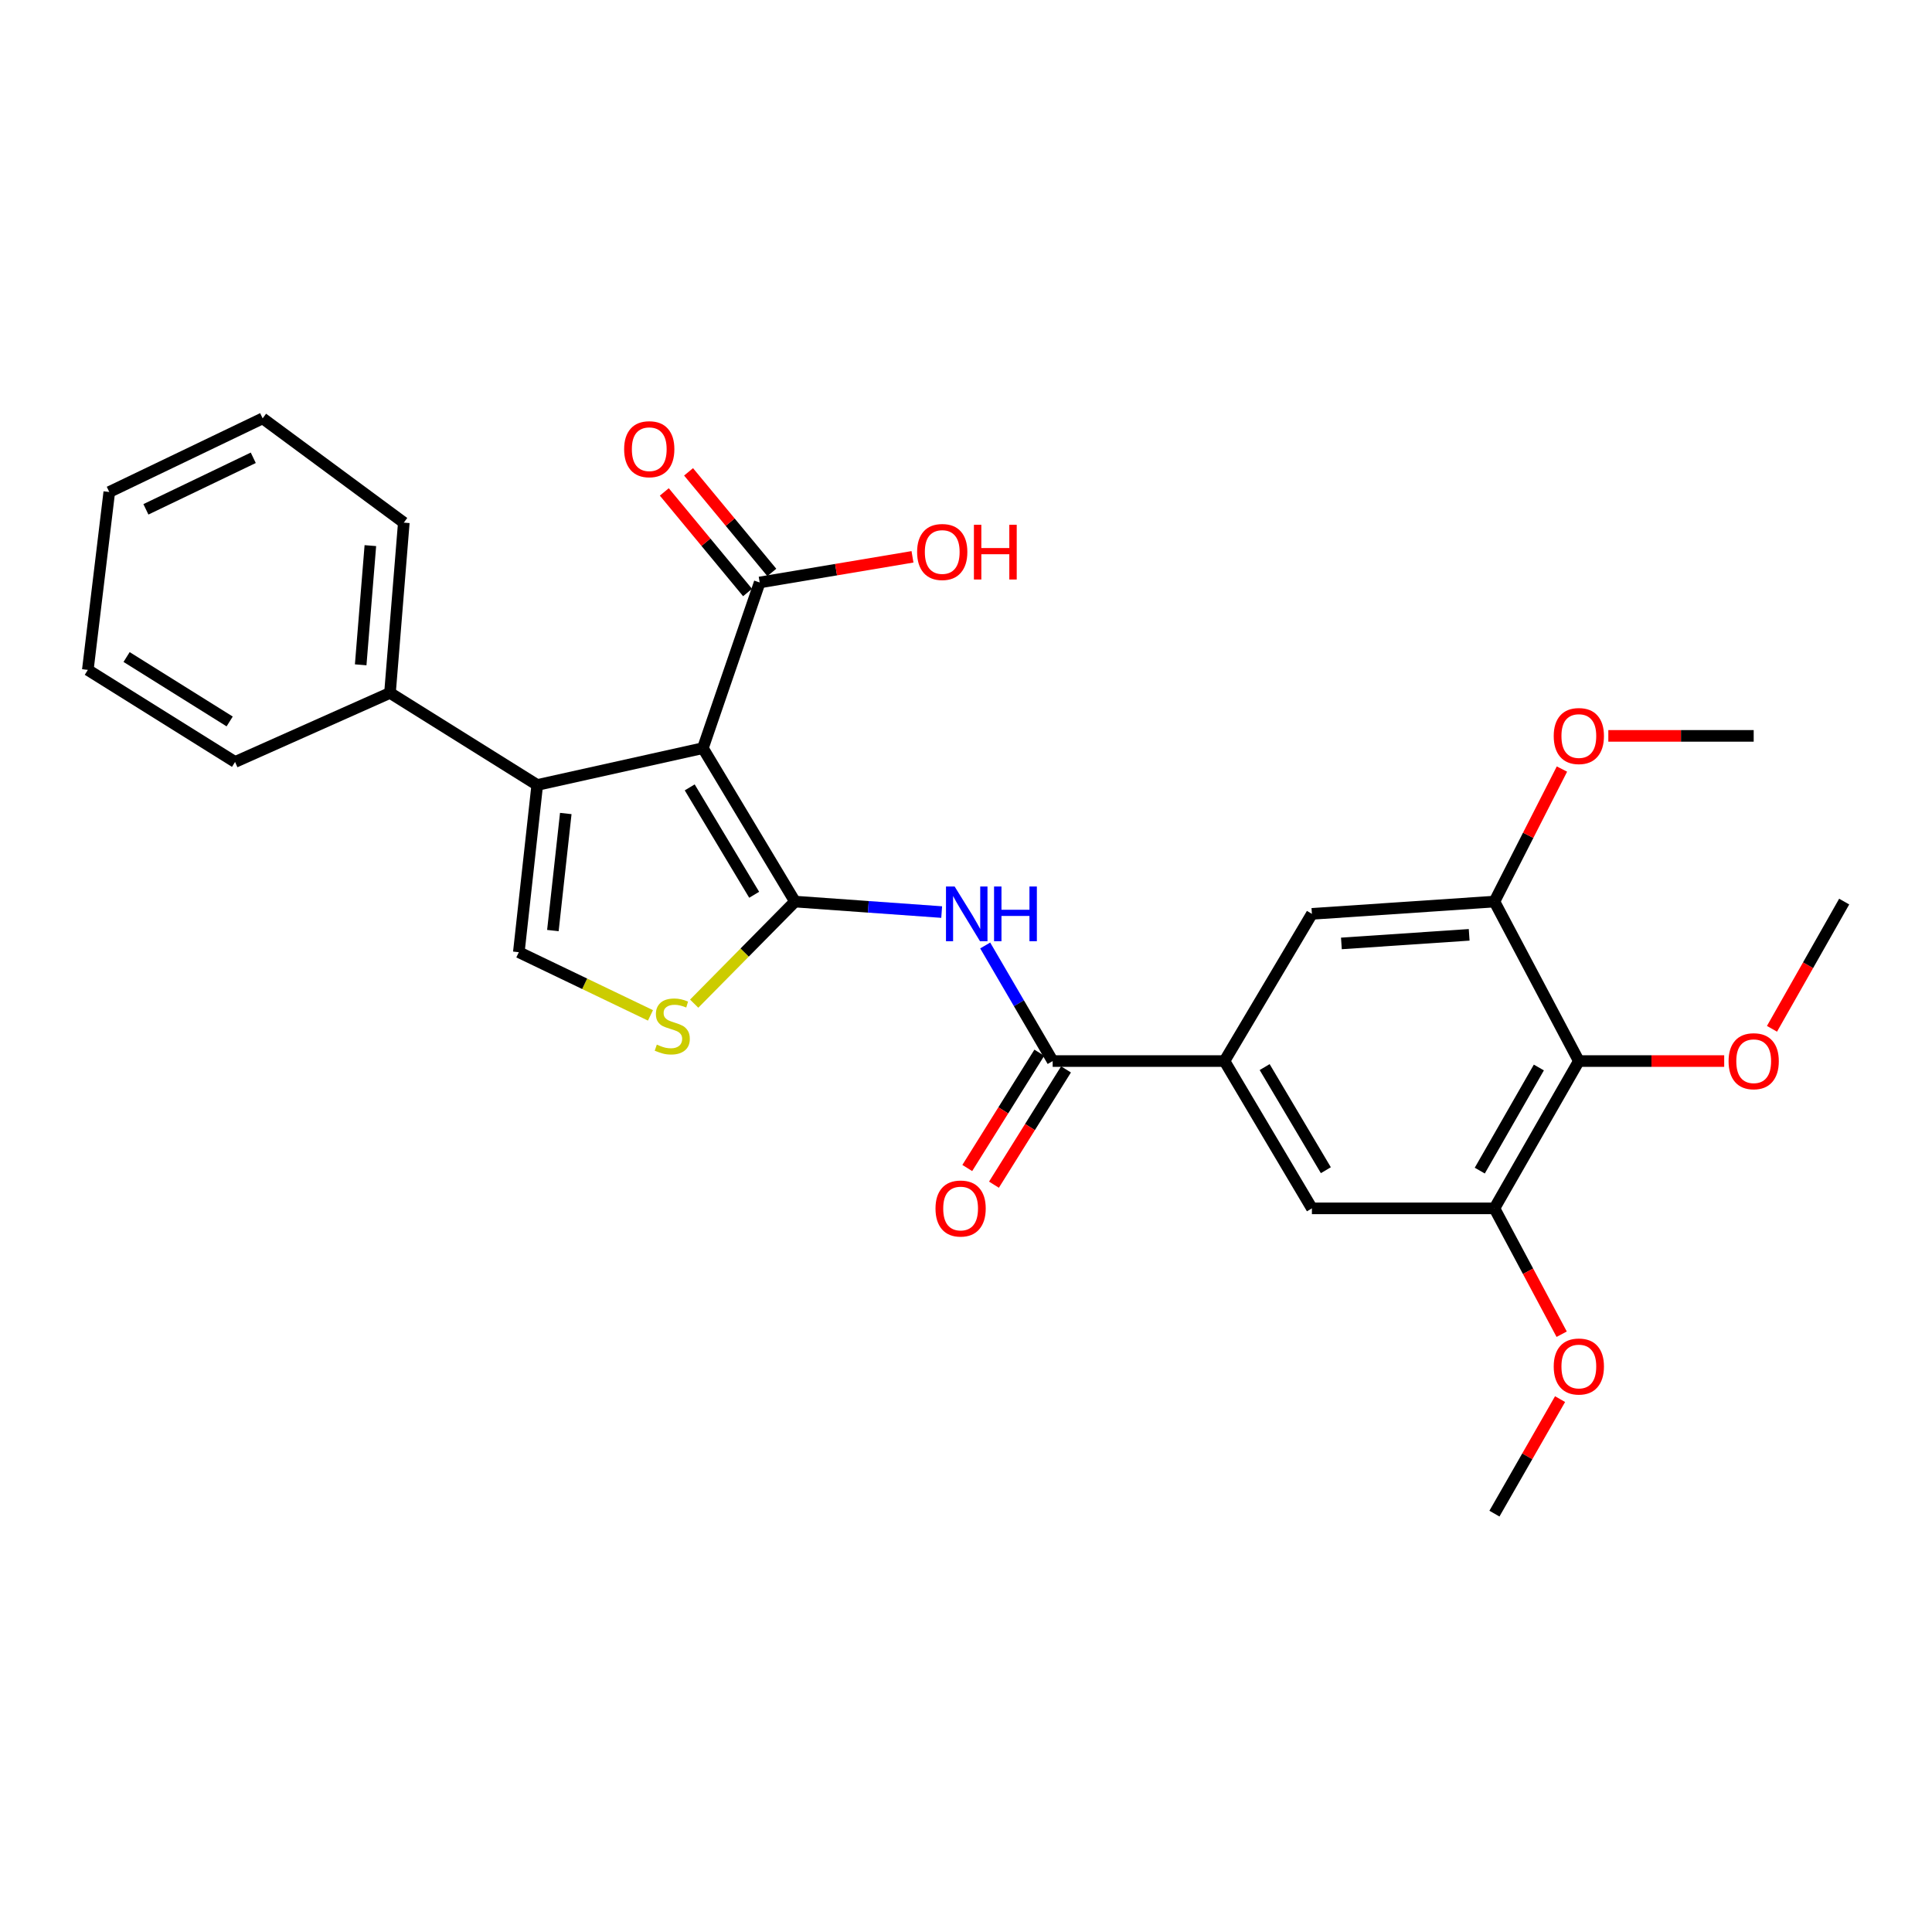<?xml version='1.0' encoding='iso-8859-1'?>
<svg version='1.1' baseProfile='full'
              xmlns='http://www.w3.org/2000/svg'
                      xmlns:rdkit='http://www.rdkit.org/xml'
                      xmlns:xlink='http://www.w3.org/1999/xlink'
                  xml:space='preserve'
width='1000px' height='1000px' viewBox='0 0 1000 1000'>
<!-- END OF HEADER -->
<rect style='opacity:1.0;fill:#FFFFFF;stroke:none' width='1000' height='1000' x='0' y='0'> </rect>
<path class='bond-0' d='M 411.481,466.658 L 363.817,387.246' style='fill:none;fill-rule:evenodd;stroke:#000000;stroke-width:6px;stroke-linecap:butt;stroke-linejoin:miter;stroke-opacity:1' />
<path class='bond-0' d='M 390.36,463.132 L 356.995,407.544' style='fill:none;fill-rule:evenodd;stroke:#000000;stroke-width:6px;stroke-linecap:butt;stroke-linejoin:miter;stroke-opacity:1' />
<path class='bond-2' d='M 411.481,466.658 L 449.446,469.372' style='fill:none;fill-rule:evenodd;stroke:#000000;stroke-width:6px;stroke-linecap:butt;stroke-linejoin:miter;stroke-opacity:1' />
<path class='bond-2' d='M 449.446,469.372 L 487.412,472.086' style='fill:none;fill-rule:evenodd;stroke:#0000FF;stroke-width:6px;stroke-linecap:butt;stroke-linejoin:miter;stroke-opacity:1' />
<path class='bond-3' d='M 411.481,466.658 L 385.393,493.073' style='fill:none;fill-rule:evenodd;stroke:#000000;stroke-width:6px;stroke-linecap:butt;stroke-linejoin:miter;stroke-opacity:1' />
<path class='bond-3' d='M 385.393,493.073 L 359.306,519.488' style='fill:none;fill-rule:evenodd;stroke:#CCCC00;stroke-width:6px;stroke-linecap:butt;stroke-linejoin:miter;stroke-opacity:1' />
<path class='bond-1' d='M 363.817,387.246 L 278.078,406.303' style='fill:none;fill-rule:evenodd;stroke:#000000;stroke-width:6px;stroke-linecap:butt;stroke-linejoin:miter;stroke-opacity:1' />
<path class='bond-6' d='M 363.817,387.246 L 393.212,301.488' style='fill:none;fill-rule:evenodd;stroke:#000000;stroke-width:6px;stroke-linecap:butt;stroke-linejoin:miter;stroke-opacity:1' />
<path class='bond-13' d='M 278.078,406.303 L 201.861,358.648' style='fill:none;fill-rule:evenodd;stroke:#000000;stroke-width:6px;stroke-linecap:butt;stroke-linejoin:miter;stroke-opacity:1' />
<path class='bond-28' d='M 278.078,406.303 L 268.545,492.857' style='fill:none;fill-rule:evenodd;stroke:#000000;stroke-width:6px;stroke-linecap:butt;stroke-linejoin:miter;stroke-opacity:1' />
<path class='bond-28' d='M 292.845,421.07 L 286.172,481.658' style='fill:none;fill-rule:evenodd;stroke:#000000;stroke-width:6px;stroke-linecap:butt;stroke-linejoin:miter;stroke-opacity:1' />
<path class='bond-5' d='M 509.934,489.379 L 527.395,519.291' style='fill:none;fill-rule:evenodd;stroke:#0000FF;stroke-width:6px;stroke-linecap:butt;stroke-linejoin:miter;stroke-opacity:1' />
<path class='bond-5' d='M 527.395,519.291 L 544.857,549.202' style='fill:none;fill-rule:evenodd;stroke:#000000;stroke-width:6px;stroke-linecap:butt;stroke-linejoin:miter;stroke-opacity:1' />
<path class='bond-4' d='M 336.684,525.556 L 302.614,509.207' style='fill:none;fill-rule:evenodd;stroke:#CCCC00;stroke-width:6px;stroke-linecap:butt;stroke-linejoin:miter;stroke-opacity:1' />
<path class='bond-4' d='M 302.614,509.207 L 268.545,492.857' style='fill:none;fill-rule:evenodd;stroke:#000000;stroke-width:6px;stroke-linecap:butt;stroke-linejoin:miter;stroke-opacity:1' />
<path class='bond-7' d='M 544.857,549.202 L 633.784,549.202' style='fill:none;fill-rule:evenodd;stroke:#000000;stroke-width:6px;stroke-linecap:butt;stroke-linejoin:miter;stroke-opacity:1' />
<path class='bond-14' d='M 537.948,544.885 L 519.302,574.723' style='fill:none;fill-rule:evenodd;stroke:#000000;stroke-width:6px;stroke-linecap:butt;stroke-linejoin:miter;stroke-opacity:1' />
<path class='bond-14' d='M 519.302,574.723 L 500.656,604.56' style='fill:none;fill-rule:evenodd;stroke:#FF0000;stroke-width:6px;stroke-linecap:butt;stroke-linejoin:miter;stroke-opacity:1' />
<path class='bond-14' d='M 551.766,553.52 L 533.12,583.358' style='fill:none;fill-rule:evenodd;stroke:#000000;stroke-width:6px;stroke-linecap:butt;stroke-linejoin:miter;stroke-opacity:1' />
<path class='bond-14' d='M 533.12,583.358 L 514.474,613.196' style='fill:none;fill-rule:evenodd;stroke:#FF0000;stroke-width:6px;stroke-linecap:butt;stroke-linejoin:miter;stroke-opacity:1' />
<path class='bond-15' d='M 399.489,296.293 L 377.944,270.262' style='fill:none;fill-rule:evenodd;stroke:#000000;stroke-width:6px;stroke-linecap:butt;stroke-linejoin:miter;stroke-opacity:1' />
<path class='bond-15' d='M 377.944,270.262 L 356.4,244.23' style='fill:none;fill-rule:evenodd;stroke:#FF0000;stroke-width:6px;stroke-linecap:butt;stroke-linejoin:miter;stroke-opacity:1' />
<path class='bond-15' d='M 386.935,306.683 L 365.391,280.651' style='fill:none;fill-rule:evenodd;stroke:#000000;stroke-width:6px;stroke-linecap:butt;stroke-linejoin:miter;stroke-opacity:1' />
<path class='bond-15' d='M 365.391,280.651 L 343.846,254.62' style='fill:none;fill-rule:evenodd;stroke:#FF0000;stroke-width:6px;stroke-linecap:butt;stroke-linejoin:miter;stroke-opacity:1' />
<path class='bond-16' d='M 393.212,301.488 L 432.757,294.85' style='fill:none;fill-rule:evenodd;stroke:#000000;stroke-width:6px;stroke-linecap:butt;stroke-linejoin:miter;stroke-opacity:1' />
<path class='bond-16' d='M 432.757,294.85 L 472.302,288.212' style='fill:none;fill-rule:evenodd;stroke:#FF0000;stroke-width:6px;stroke-linecap:butt;stroke-linejoin:miter;stroke-opacity:1' />
<path class='bond-11' d='M 633.784,549.202 L 679.039,473.013' style='fill:none;fill-rule:evenodd;stroke:#000000;stroke-width:6px;stroke-linecap:butt;stroke-linejoin:miter;stroke-opacity:1' />
<path class='bond-12' d='M 633.784,549.202 L 679.039,625.446' style='fill:none;fill-rule:evenodd;stroke:#000000;stroke-width:6px;stroke-linecap:butt;stroke-linejoin:miter;stroke-opacity:1' />
<path class='bond-12' d='M 654.585,552.322 L 686.263,605.692' style='fill:none;fill-rule:evenodd;stroke:#000000;stroke-width:6px;stroke-linecap:butt;stroke-linejoin:miter;stroke-opacity:1' />
<path class='bond-8' d='M 817.204,549.202 L 773.515,625.446' style='fill:none;fill-rule:evenodd;stroke:#000000;stroke-width:6px;stroke-linecap:butt;stroke-linejoin:miter;stroke-opacity:1' />
<path class='bond-8' d='M 796.512,552.537 L 765.93,605.908' style='fill:none;fill-rule:evenodd;stroke:#000000;stroke-width:6px;stroke-linecap:butt;stroke-linejoin:miter;stroke-opacity:1' />
<path class='bond-17' d='M 817.204,549.202 L 854.824,549.202' style='fill:none;fill-rule:evenodd;stroke:#000000;stroke-width:6px;stroke-linecap:butt;stroke-linejoin:miter;stroke-opacity:1' />
<path class='bond-17' d='M 854.824,549.202 L 892.443,549.202' style='fill:none;fill-rule:evenodd;stroke:#FF0000;stroke-width:6px;stroke-linecap:butt;stroke-linejoin:miter;stroke-opacity:1' />
<path class='bond-29' d='M 817.204,549.202 L 773.515,466.658' style='fill:none;fill-rule:evenodd;stroke:#000000;stroke-width:6px;stroke-linecap:butt;stroke-linejoin:miter;stroke-opacity:1' />
<path class='bond-9' d='M 773.515,466.658 L 679.039,473.013' style='fill:none;fill-rule:evenodd;stroke:#000000;stroke-width:6px;stroke-linecap:butt;stroke-linejoin:miter;stroke-opacity:1' />
<path class='bond-9' d='M 760.437,483.87 L 694.304,488.319' style='fill:none;fill-rule:evenodd;stroke:#000000;stroke-width:6px;stroke-linecap:butt;stroke-linejoin:miter;stroke-opacity:1' />
<path class='bond-18' d='M 773.515,466.658 L 790.987,432.358' style='fill:none;fill-rule:evenodd;stroke:#000000;stroke-width:6px;stroke-linecap:butt;stroke-linejoin:miter;stroke-opacity:1' />
<path class='bond-18' d='M 790.987,432.358 L 808.46,398.058' style='fill:none;fill-rule:evenodd;stroke:#FF0000;stroke-width:6px;stroke-linecap:butt;stroke-linejoin:miter;stroke-opacity:1' />
<path class='bond-10' d='M 773.515,625.446 L 679.039,625.446' style='fill:none;fill-rule:evenodd;stroke:#000000;stroke-width:6px;stroke-linecap:butt;stroke-linejoin:miter;stroke-opacity:1' />
<path class='bond-19' d='M 773.515,625.446 L 790.915,658.014' style='fill:none;fill-rule:evenodd;stroke:#000000;stroke-width:6px;stroke-linecap:butt;stroke-linejoin:miter;stroke-opacity:1' />
<path class='bond-19' d='M 790.915,658.014 L 808.315,690.583' style='fill:none;fill-rule:evenodd;stroke:#FF0000;stroke-width:6px;stroke-linecap:butt;stroke-linejoin:miter;stroke-opacity:1' />
<path class='bond-20' d='M 201.861,358.648 L 209.013,270.509' style='fill:none;fill-rule:evenodd;stroke:#000000;stroke-width:6px;stroke-linecap:butt;stroke-linejoin:miter;stroke-opacity:1' />
<path class='bond-20' d='M 186.692,344.109 L 191.698,282.412' style='fill:none;fill-rule:evenodd;stroke:#000000;stroke-width:6px;stroke-linecap:butt;stroke-linejoin:miter;stroke-opacity:1' />
<path class='bond-21' d='M 201.861,358.648 L 121.671,394.389' style='fill:none;fill-rule:evenodd;stroke:#000000;stroke-width:6px;stroke-linecap:butt;stroke-linejoin:miter;stroke-opacity:1' />
<path class='bond-22' d='M 917.178,532.51 L 935.862,499.584' style='fill:none;fill-rule:evenodd;stroke:#FF0000;stroke-width:6px;stroke-linecap:butt;stroke-linejoin:miter;stroke-opacity:1' />
<path class='bond-22' d='M 935.862,499.584 L 954.545,466.658' style='fill:none;fill-rule:evenodd;stroke:#000000;stroke-width:6px;stroke-linecap:butt;stroke-linejoin:miter;stroke-opacity:1' />
<path class='bond-23' d='M 832.467,380.891 L 870.086,380.891' style='fill:none;fill-rule:evenodd;stroke:#FF0000;stroke-width:6px;stroke-linecap:butt;stroke-linejoin:miter;stroke-opacity:1' />
<path class='bond-23' d='M 870.086,380.891 L 907.706,380.891' style='fill:none;fill-rule:evenodd;stroke:#000000;stroke-width:6px;stroke-linecap:butt;stroke-linejoin:miter;stroke-opacity:1' />
<path class='bond-24' d='M 807.486,724.177 L 790.501,753.816' style='fill:none;fill-rule:evenodd;stroke:#FF0000;stroke-width:6px;stroke-linecap:butt;stroke-linejoin:miter;stroke-opacity:1' />
<path class='bond-24' d='M 790.501,753.816 L 773.515,783.455' style='fill:none;fill-rule:evenodd;stroke:#000000;stroke-width:6px;stroke-linecap:butt;stroke-linejoin:miter;stroke-opacity:1' />
<path class='bond-25' d='M 209.013,270.509 L 135.947,216.545' style='fill:none;fill-rule:evenodd;stroke:#000000;stroke-width:6px;stroke-linecap:butt;stroke-linejoin:miter;stroke-opacity:1' />
<path class='bond-26' d='M 121.671,394.389 L 45.455,346.744' style='fill:none;fill-rule:evenodd;stroke:#000000;stroke-width:6px;stroke-linecap:butt;stroke-linejoin:miter;stroke-opacity:1' />
<path class='bond-26' d='M 118.876,373.425 L 65.525,340.073' style='fill:none;fill-rule:evenodd;stroke:#000000;stroke-width:6px;stroke-linecap:butt;stroke-linejoin:miter;stroke-opacity:1' />
<path class='bond-30' d='M 135.947,216.545 L 56.562,254.658' style='fill:none;fill-rule:evenodd;stroke:#000000;stroke-width:6px;stroke-linecap:butt;stroke-linejoin:miter;stroke-opacity:1' />
<path class='bond-30' d='M 131.092,236.952 L 75.523,263.631' style='fill:none;fill-rule:evenodd;stroke:#000000;stroke-width:6px;stroke-linecap:butt;stroke-linejoin:miter;stroke-opacity:1' />
<path class='bond-27' d='M 45.455,346.744 L 56.562,254.658' style='fill:none;fill-rule:evenodd;stroke:#000000;stroke-width:6px;stroke-linecap:butt;stroke-linejoin:miter;stroke-opacity:1' />
<path  class='atom-3' d='M 494.12 458.853
L 503.4 473.853
Q 504.32 475.333, 505.8 478.013
Q 507.28 480.693, 507.36 480.853
L 507.36 458.853
L 511.12 458.853
L 511.12 487.173
L 507.24 487.173
L 497.28 470.773
Q 496.12 468.853, 494.88 466.653
Q 493.68 464.453, 493.32 463.773
L 493.32 487.173
L 489.64 487.173
L 489.64 458.853
L 494.12 458.853
' fill='#0000FF'/>
<path  class='atom-3' d='M 514.52 458.853
L 518.36 458.853
L 518.36 470.893
L 532.84 470.893
L 532.84 458.853
L 536.68 458.853
L 536.68 487.173
L 532.84 487.173
L 532.84 474.093
L 518.36 474.093
L 518.36 487.173
L 514.52 487.173
L 514.52 458.853
' fill='#0000FF'/>
<path  class='atom-4' d='M 339.966 540.69
Q 340.286 540.81, 341.606 541.37
Q 342.926 541.93, 344.366 542.29
Q 345.846 542.61, 347.286 542.61
Q 349.966 542.61, 351.526 541.33
Q 353.086 540.01, 353.086 537.73
Q 353.086 536.17, 352.286 535.21
Q 351.526 534.25, 350.326 533.73
Q 349.126 533.21, 347.126 532.61
Q 344.606 531.85, 343.086 531.13
Q 341.606 530.41, 340.526 528.89
Q 339.486 527.37, 339.486 524.81
Q 339.486 521.25, 341.886 519.05
Q 344.326 516.85, 349.126 516.85
Q 352.406 516.85, 356.126 518.41
L 355.206 521.49
Q 351.806 520.09, 349.246 520.09
Q 346.486 520.09, 344.966 521.25
Q 343.446 522.37, 343.486 524.33
Q 343.486 525.85, 344.246 526.77
Q 345.046 527.69, 346.166 528.21
Q 347.326 528.73, 349.246 529.33
Q 351.806 530.13, 353.326 530.93
Q 354.846 531.73, 355.926 533.37
Q 357.046 534.97, 357.046 537.73
Q 357.046 541.65, 354.406 543.77
Q 351.806 545.85, 347.446 545.85
Q 344.926 545.85, 343.006 545.29
Q 341.126 544.77, 338.886 543.85
L 339.966 540.69
' fill='#CCCC00'/>
<path  class='atom-15' d='M 484.212 625.526
Q 484.212 618.726, 487.572 614.926
Q 490.932 611.126, 497.212 611.126
Q 503.492 611.126, 506.852 614.926
Q 510.212 618.726, 510.212 625.526
Q 510.212 632.406, 506.812 636.326
Q 503.412 640.206, 497.212 640.206
Q 490.972 640.206, 487.572 636.326
Q 484.212 632.446, 484.212 625.526
M 497.212 637.006
Q 501.532 637.006, 503.852 634.126
Q 506.212 631.206, 506.212 625.526
Q 506.212 619.966, 503.852 617.166
Q 501.532 614.326, 497.212 614.326
Q 492.892 614.326, 490.532 617.126
Q 488.212 619.926, 488.212 625.526
Q 488.212 631.246, 490.532 634.126
Q 492.892 637.006, 497.212 637.006
' fill='#FF0000'/>
<path  class='atom-16' d='M 323.052 232.504
Q 323.052 225.704, 326.412 221.904
Q 329.772 218.104, 336.052 218.104
Q 342.332 218.104, 345.692 221.904
Q 349.052 225.704, 349.052 232.504
Q 349.052 239.384, 345.652 243.304
Q 342.252 247.184, 336.052 247.184
Q 329.812 247.184, 326.412 243.304
Q 323.052 239.424, 323.052 232.504
M 336.052 243.984
Q 340.372 243.984, 342.692 241.104
Q 345.052 238.184, 345.052 232.504
Q 345.052 226.944, 342.692 224.144
Q 340.372 221.304, 336.052 221.304
Q 331.732 221.304, 329.372 224.104
Q 327.052 226.904, 327.052 232.504
Q 327.052 238.224, 329.372 241.104
Q 331.732 243.984, 336.052 243.984
' fill='#FF0000'/>
<path  class='atom-17' d='M 474.697 285.708
Q 474.697 278.908, 478.057 275.108
Q 481.417 271.308, 487.697 271.308
Q 493.977 271.308, 497.337 275.108
Q 500.697 278.908, 500.697 285.708
Q 500.697 292.588, 497.297 296.508
Q 493.897 300.388, 487.697 300.388
Q 481.457 300.388, 478.057 296.508
Q 474.697 292.628, 474.697 285.708
M 487.697 297.188
Q 492.017 297.188, 494.337 294.308
Q 496.697 291.388, 496.697 285.708
Q 496.697 280.148, 494.337 277.348
Q 492.017 274.508, 487.697 274.508
Q 483.377 274.508, 481.017 277.308
Q 478.697 280.108, 478.697 285.708
Q 478.697 291.428, 481.017 294.308
Q 483.377 297.188, 487.697 297.188
' fill='#FF0000'/>
<path  class='atom-17' d='M 504.097 271.628
L 507.937 271.628
L 507.937 283.668
L 522.417 283.668
L 522.417 271.628
L 526.257 271.628
L 526.257 299.948
L 522.417 299.948
L 522.417 286.868
L 507.937 286.868
L 507.937 299.948
L 504.097 299.948
L 504.097 271.628
' fill='#FF0000'/>
<path  class='atom-18' d='M 894.706 549.282
Q 894.706 542.482, 898.066 538.682
Q 901.426 534.882, 907.706 534.882
Q 913.986 534.882, 917.346 538.682
Q 920.706 542.482, 920.706 549.282
Q 920.706 556.162, 917.306 560.082
Q 913.906 563.962, 907.706 563.962
Q 901.466 563.962, 898.066 560.082
Q 894.706 556.202, 894.706 549.282
M 907.706 560.762
Q 912.026 560.762, 914.346 557.882
Q 916.706 554.962, 916.706 549.282
Q 916.706 543.722, 914.346 540.922
Q 912.026 538.082, 907.706 538.082
Q 903.386 538.082, 901.026 540.882
Q 898.706 543.682, 898.706 549.282
Q 898.706 555.002, 901.026 557.882
Q 903.386 560.762, 907.706 560.762
' fill='#FF0000'/>
<path  class='atom-19' d='M 804.204 380.971
Q 804.204 374.171, 807.564 370.371
Q 810.924 366.571, 817.204 366.571
Q 823.484 366.571, 826.844 370.371
Q 830.204 374.171, 830.204 380.971
Q 830.204 387.851, 826.804 391.771
Q 823.404 395.651, 817.204 395.651
Q 810.964 395.651, 807.564 391.771
Q 804.204 387.891, 804.204 380.971
M 817.204 392.451
Q 821.524 392.451, 823.844 389.571
Q 826.204 386.651, 826.204 380.971
Q 826.204 375.411, 823.844 372.611
Q 821.524 369.771, 817.204 369.771
Q 812.884 369.771, 810.524 372.571
Q 808.204 375.371, 808.204 380.971
Q 808.204 386.691, 810.524 389.571
Q 812.884 392.451, 817.204 392.451
' fill='#FF0000'/>
<path  class='atom-20' d='M 804.204 707.301
Q 804.204 700.501, 807.564 696.701
Q 810.924 692.901, 817.204 692.901
Q 823.484 692.901, 826.844 696.701
Q 830.204 700.501, 830.204 707.301
Q 830.204 714.181, 826.804 718.101
Q 823.404 721.981, 817.204 721.981
Q 810.964 721.981, 807.564 718.101
Q 804.204 714.221, 804.204 707.301
M 817.204 718.781
Q 821.524 718.781, 823.844 715.901
Q 826.204 712.981, 826.204 707.301
Q 826.204 701.741, 823.844 698.941
Q 821.524 696.101, 817.204 696.101
Q 812.884 696.101, 810.524 698.901
Q 808.204 701.701, 808.204 707.301
Q 808.204 713.021, 810.524 715.901
Q 812.884 718.781, 817.204 718.781
' fill='#FF0000'/>
</svg>

